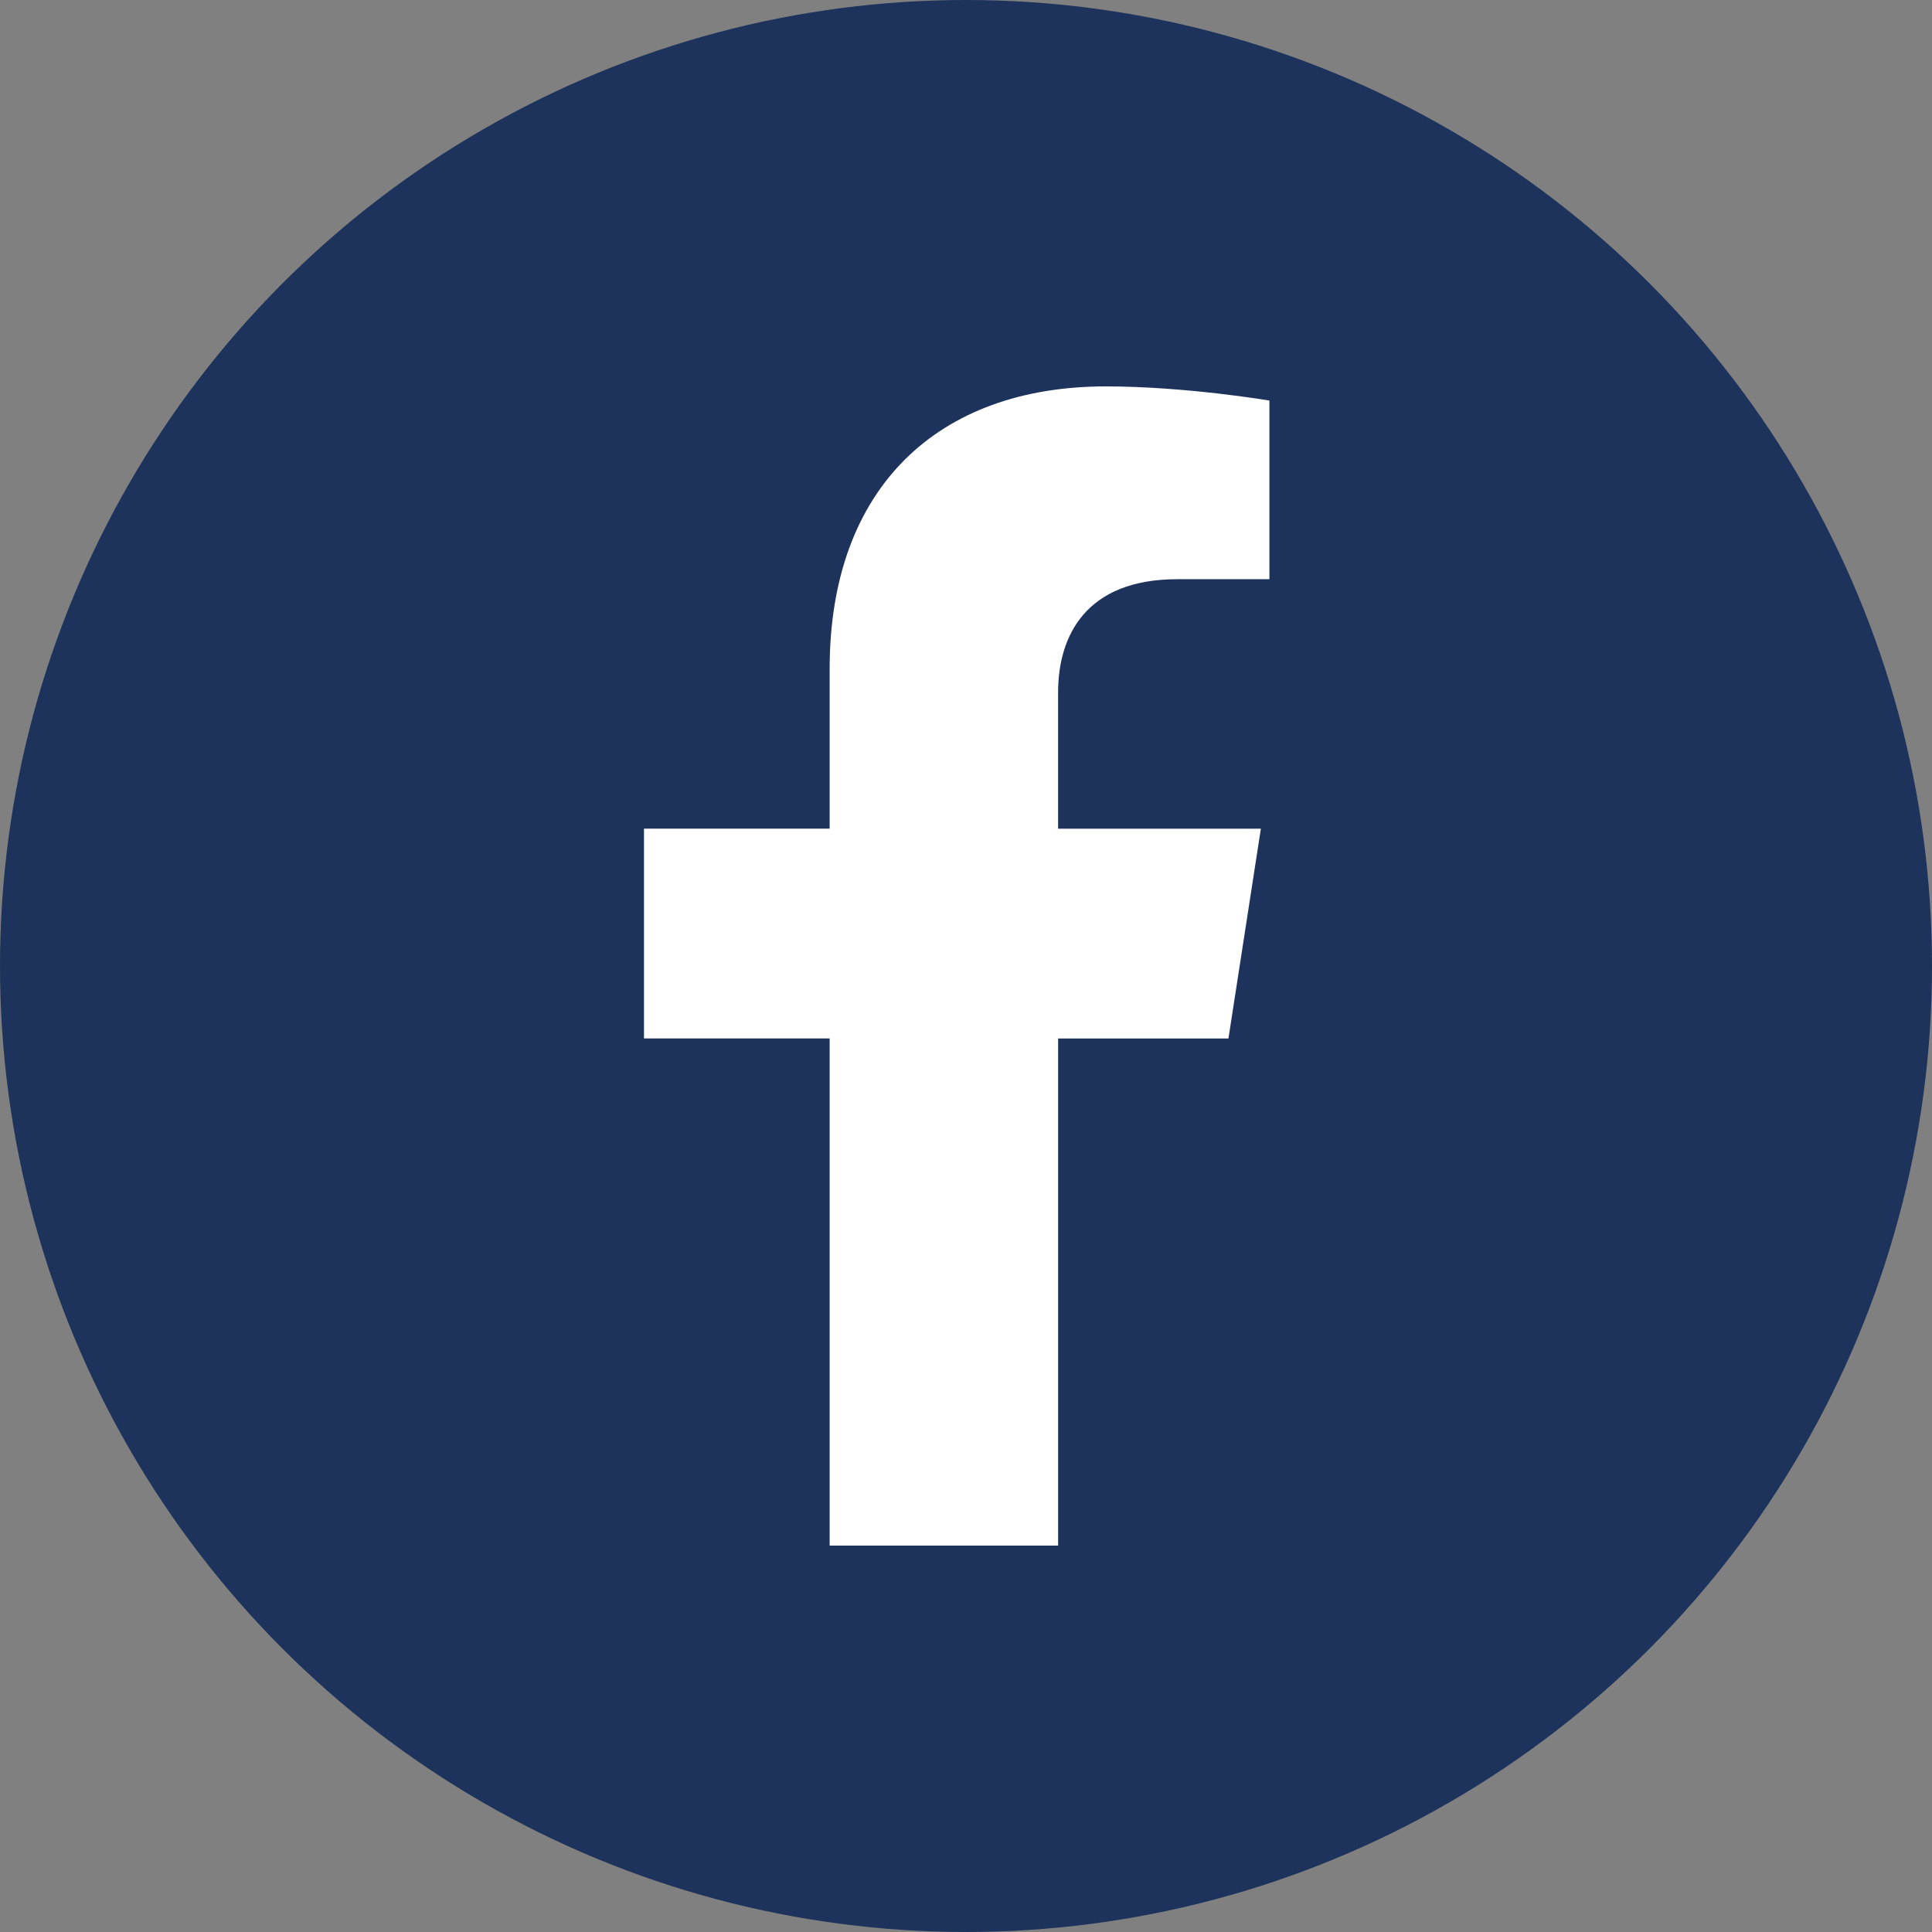 <svg width="45" height="45" viewBox="0 0 45 45" fill="none" xmlns="http://www.w3.org/2000/svg"><rect x="0" y="0" width="45" height="45" fill="#808080" stroke="none"/><circle cx="22.5" cy="22.5" r="22.5" fill="#1D335C"/><path d="m28.613 24.188.755-4.886h-4.723v-3.171c0-1.337.66-2.64 2.775-2.64h2.147V9.33S27.619 9 25.756 9c-3.89 0-6.432 2.34-6.432 6.577v3.724H15v4.886h4.324V36h5.322V24.188h3.968Z" fill="#fff"/></svg>